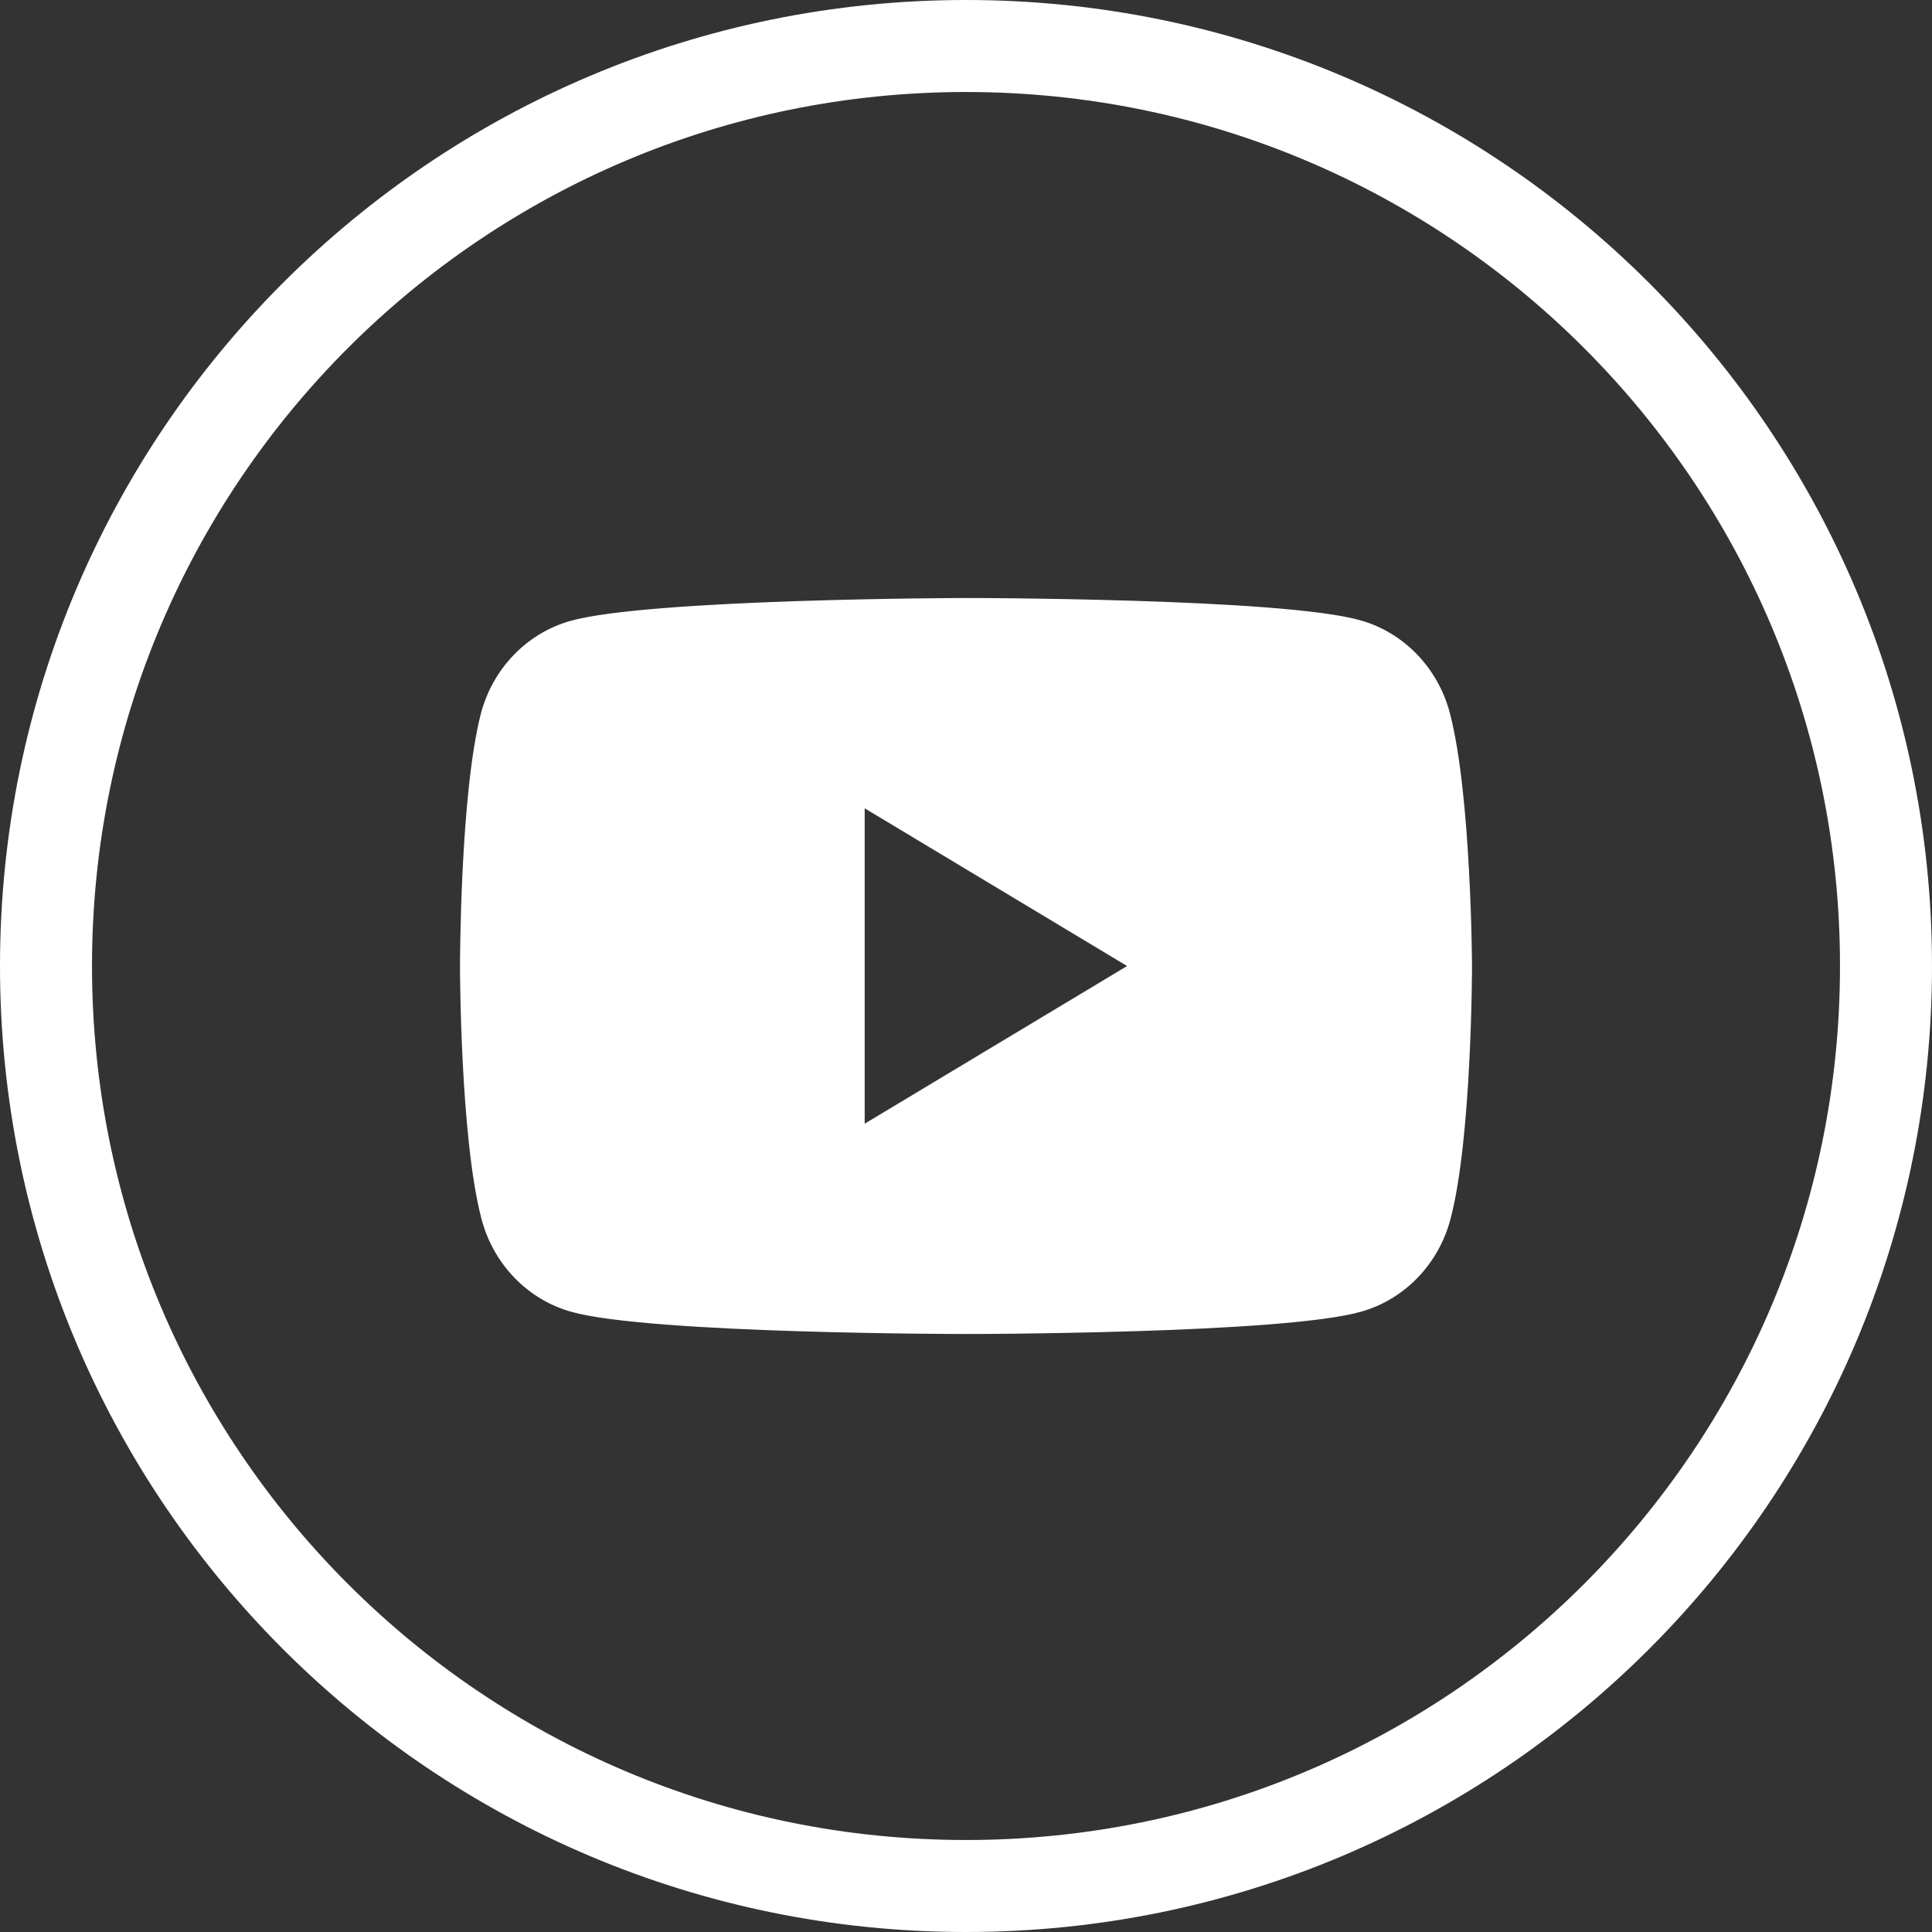 <?xml version="1.0" encoding="UTF-8"?> <svg xmlns="http://www.w3.org/2000/svg" width="42" height="42" viewBox="0 0 42 42" fill="none"><rect x="0" y="0" width="42" height="42" fill="#333333" stroke="none"/><path d="M20.986 13L20.986 13.013L20.986 13.013L20.987 13.013L20.991 13.013L21.006 13.014L21.064 13.014C21.114 13.014 21.189 13.014 21.285 13.014C21.476 13.015 21.751 13.017 22.087 13.021C22.758 13.029 23.671 13.044 24.637 13.074C25.604 13.104 26.623 13.149 27.508 13.217C28.393 13.286 29.142 13.376 29.567 13.497L29.567 13.497C30.511 13.762 31.249 14.527 31.506 15.506H31.506L31.507 15.51C31.74 16.402 31.86 17.774 31.921 18.924C31.952 19.499 31.969 20.018 31.977 20.393C31.981 20.581 31.984 20.733 31.985 20.837C31.986 20.89 31.986 20.931 31.986 20.958L31.986 20.989L31.987 20.997L31.987 21L31.987 21L31.987 21L32 21L31.987 21V21V21.001L31.987 21.003L31.986 21.011L31.986 21.042C31.986 21.07 31.986 21.111 31.986 21.163C31.985 21.269 31.983 21.421 31.979 21.609C31.972 21.985 31.957 22.506 31.928 23.082C31.87 24.234 31.754 25.606 31.521 26.491L31.521 26.491C31.265 27.472 30.526 28.238 29.582 28.503L29.582 28.503C29.156 28.624 28.407 28.715 27.522 28.783C26.637 28.851 25.618 28.896 24.651 28.926C23.685 28.956 22.772 28.971 22.101 28.979C21.765 28.983 21.49 28.985 21.299 28.986C21.203 28.986 21.128 28.986 21.078 28.986L21.02 28.986L21.005 28.987L21.001 28.987H21H21L21 29L21 28.987H21H20.999L20.995 28.987L20.98 28.986L20.922 28.986C20.872 28.986 20.797 28.986 20.701 28.986C20.51 28.985 20.235 28.983 19.899 28.979C19.228 28.971 18.315 28.956 17.349 28.926C16.382 28.896 15.363 28.851 14.478 28.782C13.593 28.714 12.844 28.624 12.419 28.503L12.418 28.503C11.474 28.237 10.736 27.471 10.479 26.491C10.246 25.599 10.13 24.226 10.072 23.076C10.043 22.501 10.028 21.982 10.021 21.607C10.017 21.419 10.015 21.268 10.014 21.163C10.014 21.11 10.014 21.07 10.014 21.042L10.014 21.011L10.013 21.003L10.013 21.001L10.013 21L10.013 21L10 21L10.013 21L10.013 21L10.013 21L10.013 20.997L10.013 20.989L10.014 20.958C10.014 20.931 10.014 20.89 10.014 20.837C10.015 20.733 10.017 20.581 10.021 20.393C10.028 20.018 10.042 19.5 10.07 18.926C10.126 17.777 10.239 16.409 10.465 15.524C10.721 14.543 11.46 13.777 12.404 13.511L12.404 13.511C12.83 13.391 13.579 13.299 14.464 13.23C15.349 13.16 16.368 13.113 17.335 13.081C18.301 13.049 19.214 13.032 19.885 13.023C20.221 13.019 20.496 13.016 20.687 13.015C20.783 13.014 20.858 13.014 20.909 13.014L20.966 13.014L20.981 13.013L20.985 13.013L20.986 13.013L20.986 13.013L20.986 13ZM18.804 17.56L18.784 17.548V17.572V24.428V24.428V24.452L18.804 24.44L24.509 21.012L24.528 21L24.509 20.989L18.804 17.56Z" fill="white" stroke="white" stroke-width="0.027"></path><path d="M21 41C32.046 41 41 32.046 41 21C41 9.954 32.046 1 21 1C9.954 1 1 9.954 1 21C1 32.046 9.954 41 21 41Z" stroke="white" stroke-width="2" stroke-miterlimit="10"></path></svg> 